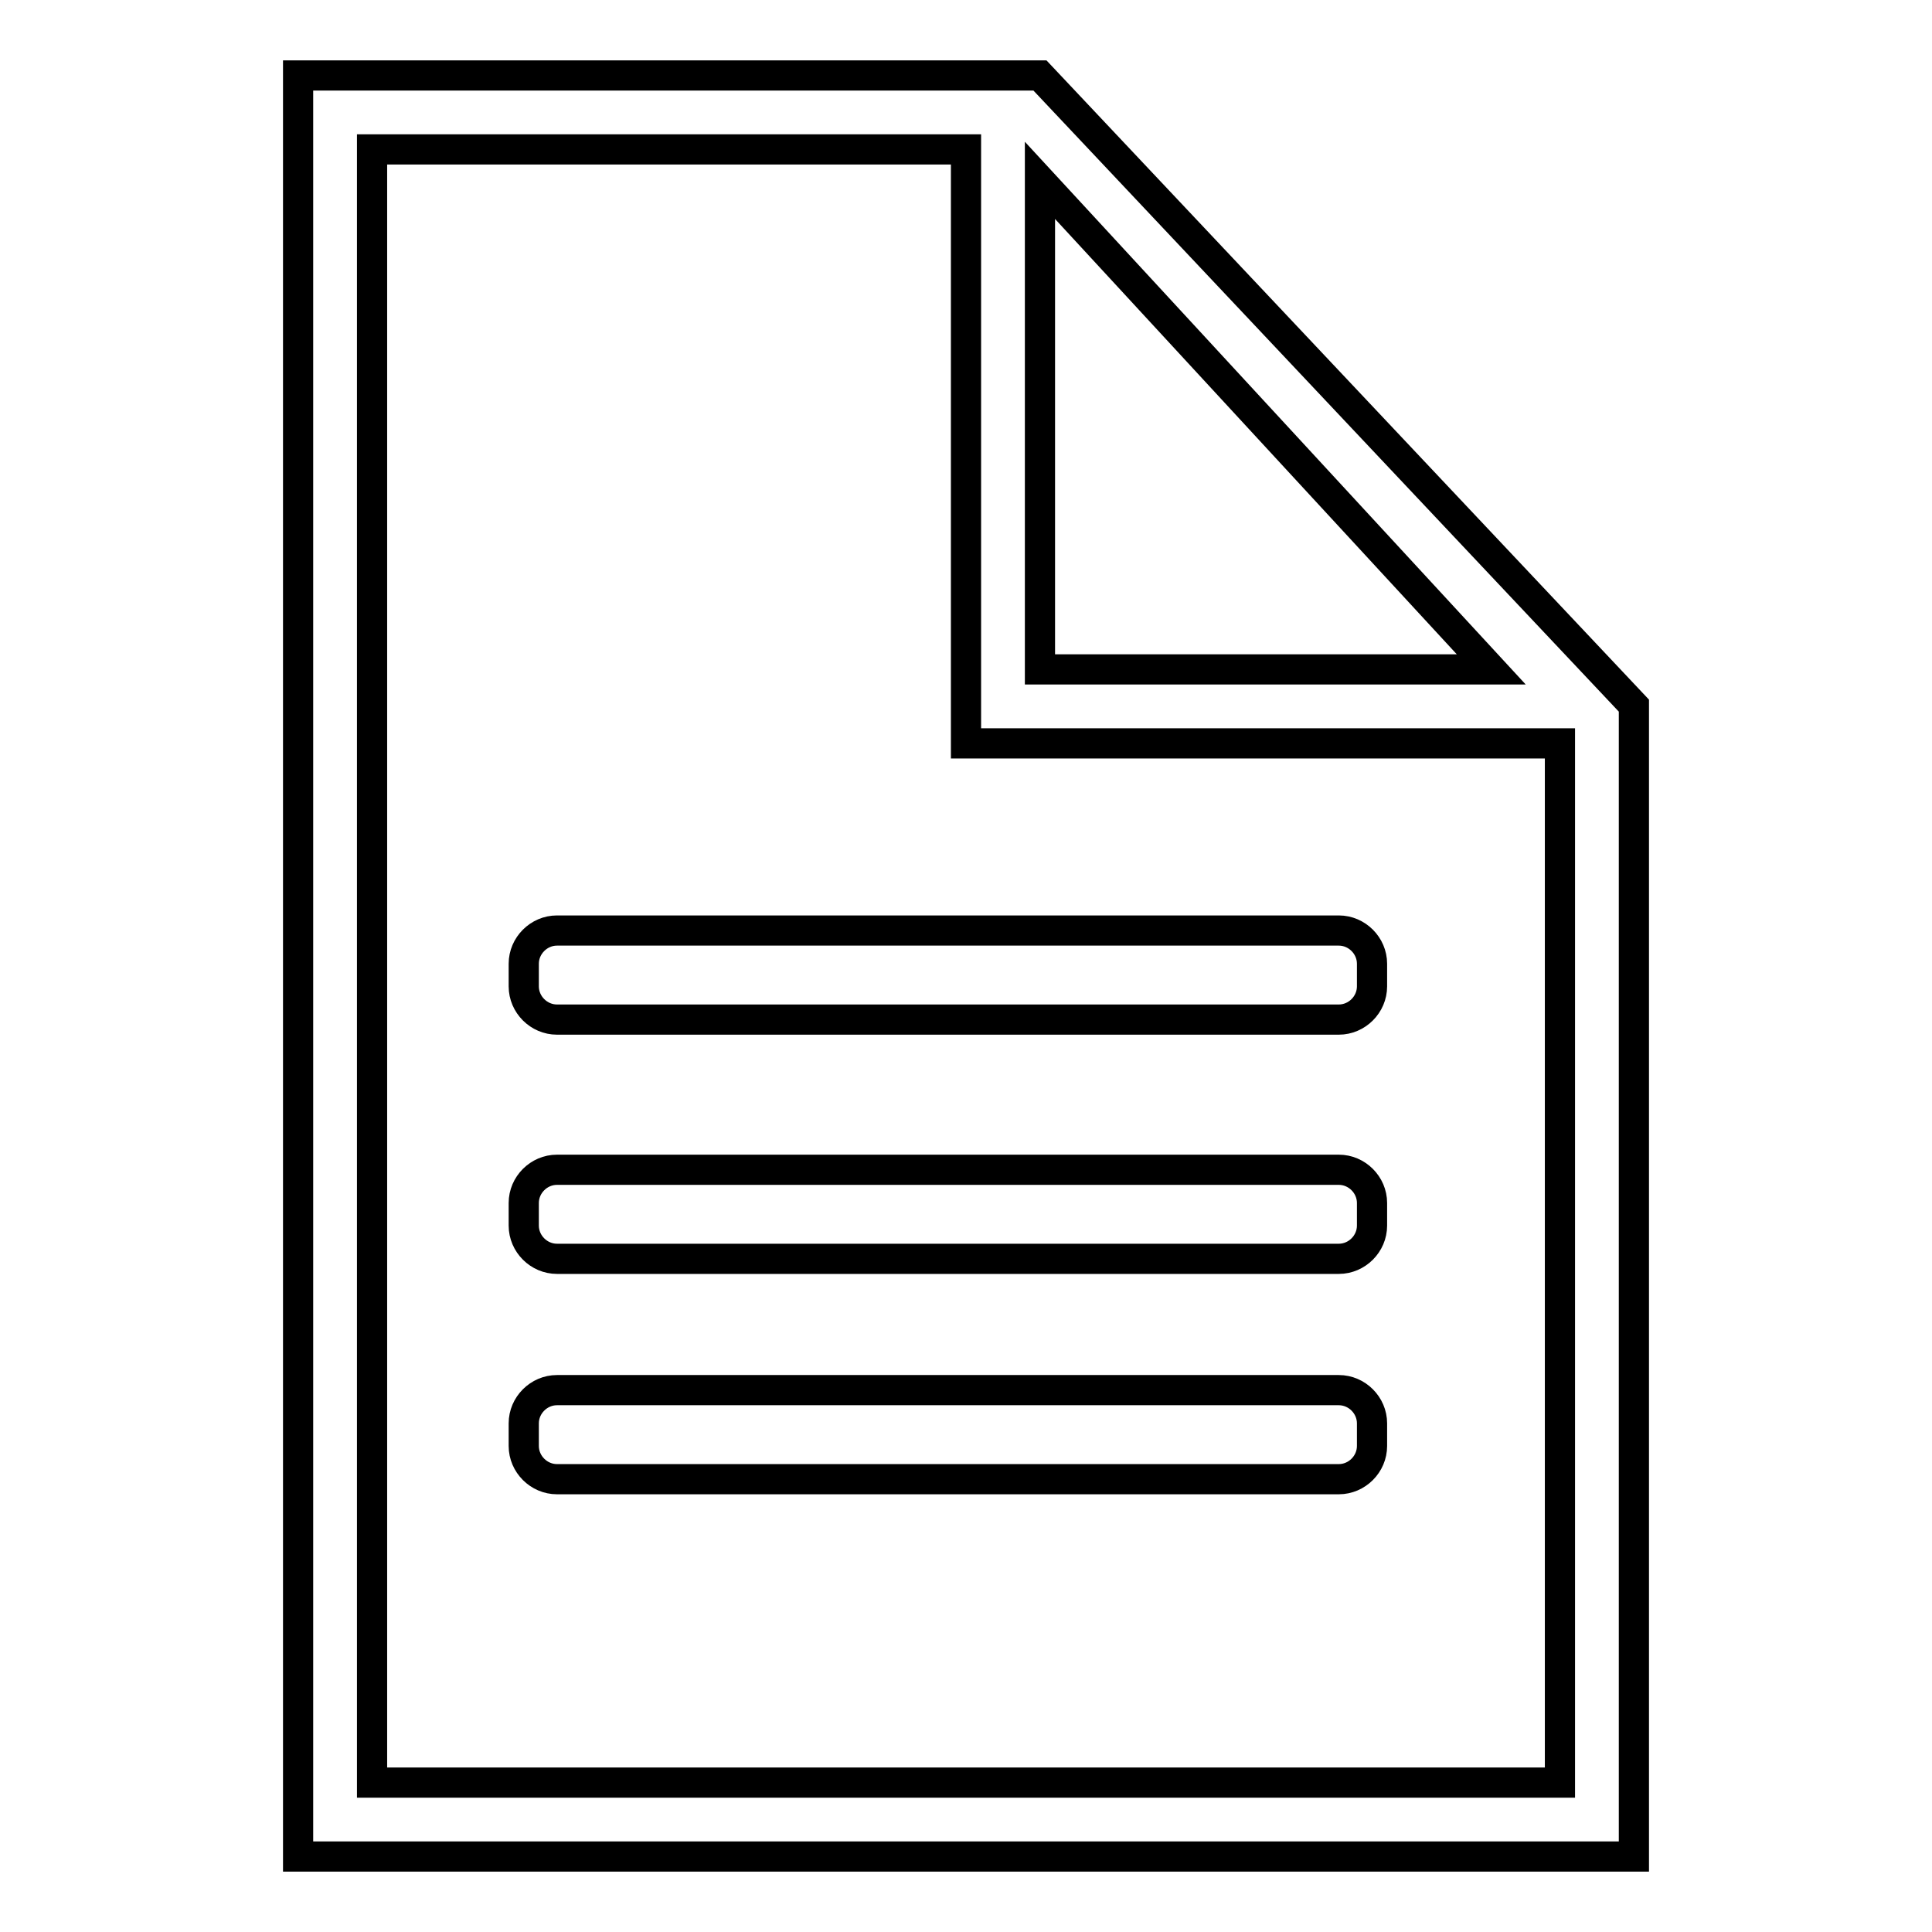 <?xml version="1.0" encoding="utf-8"?>
<!-- Svg Vector Icons : http://www.onlinewebfonts.com/icon -->
<!DOCTYPE svg PUBLIC "-//W3C//DTD SVG 1.1//EN" "http://www.w3.org/Graphics/SVG/1.1/DTD/svg11.dtd">
<svg version="1.1" xmlns="http://www.w3.org/2000/svg" xmlns:xlink="http://www.w3.org/1999/xlink" x="0px" y="0px" viewBox="0 0 256 256" enable-background="new 0 0 256 256" xml:space="preserve">
<g><g><path stroke-width="4" fill-opacity="0" stroke="#000000"  d="M216.5,93.5L137.8,10h-7.2H128H39.5v236h177L216.5,93.5L216.5,93.5z M137.8,23.9l59.8,64.8h-59.8V23.9z M49.3,236.2V19.8H128v78.7h78.7v137.7H49.3L49.3,236.2z"/><path stroke-width="4" fill-opacity="0" stroke="#000000"  d="M181.8,130.7c0,2.4-2,4.4-4.4,4.4H73.8c-2.4,0-4.4-2-4.4-4.4v-3c0-2.4,2-4.4,4.4-4.4h103.6c2.4,0,4.4,2,4.4,4.4V130.7z"/><path stroke-width="4" fill-opacity="0" stroke="#000000"  d="M181.8,162.4c0,2.4-2,4.4-4.4,4.4H73.8c-2.4,0-4.4-2-4.4-4.4v-3c0-2.4,2-4.4,4.4-4.4h103.6c2.4,0,4.4,2,4.4,4.4V162.4z"/><path stroke-width="4" fill-opacity="0" stroke="#000000"  d="M181.8,191.6c0,2.4-2,4.4-4.4,4.4H73.8c-2.4,0-4.4-2-4.4-4.4v-3c0-2.4,2-4.4,4.4-4.4h103.6c2.4,0,4.4,2,4.4,4.4V191.6z"/></g></g>
</svg>